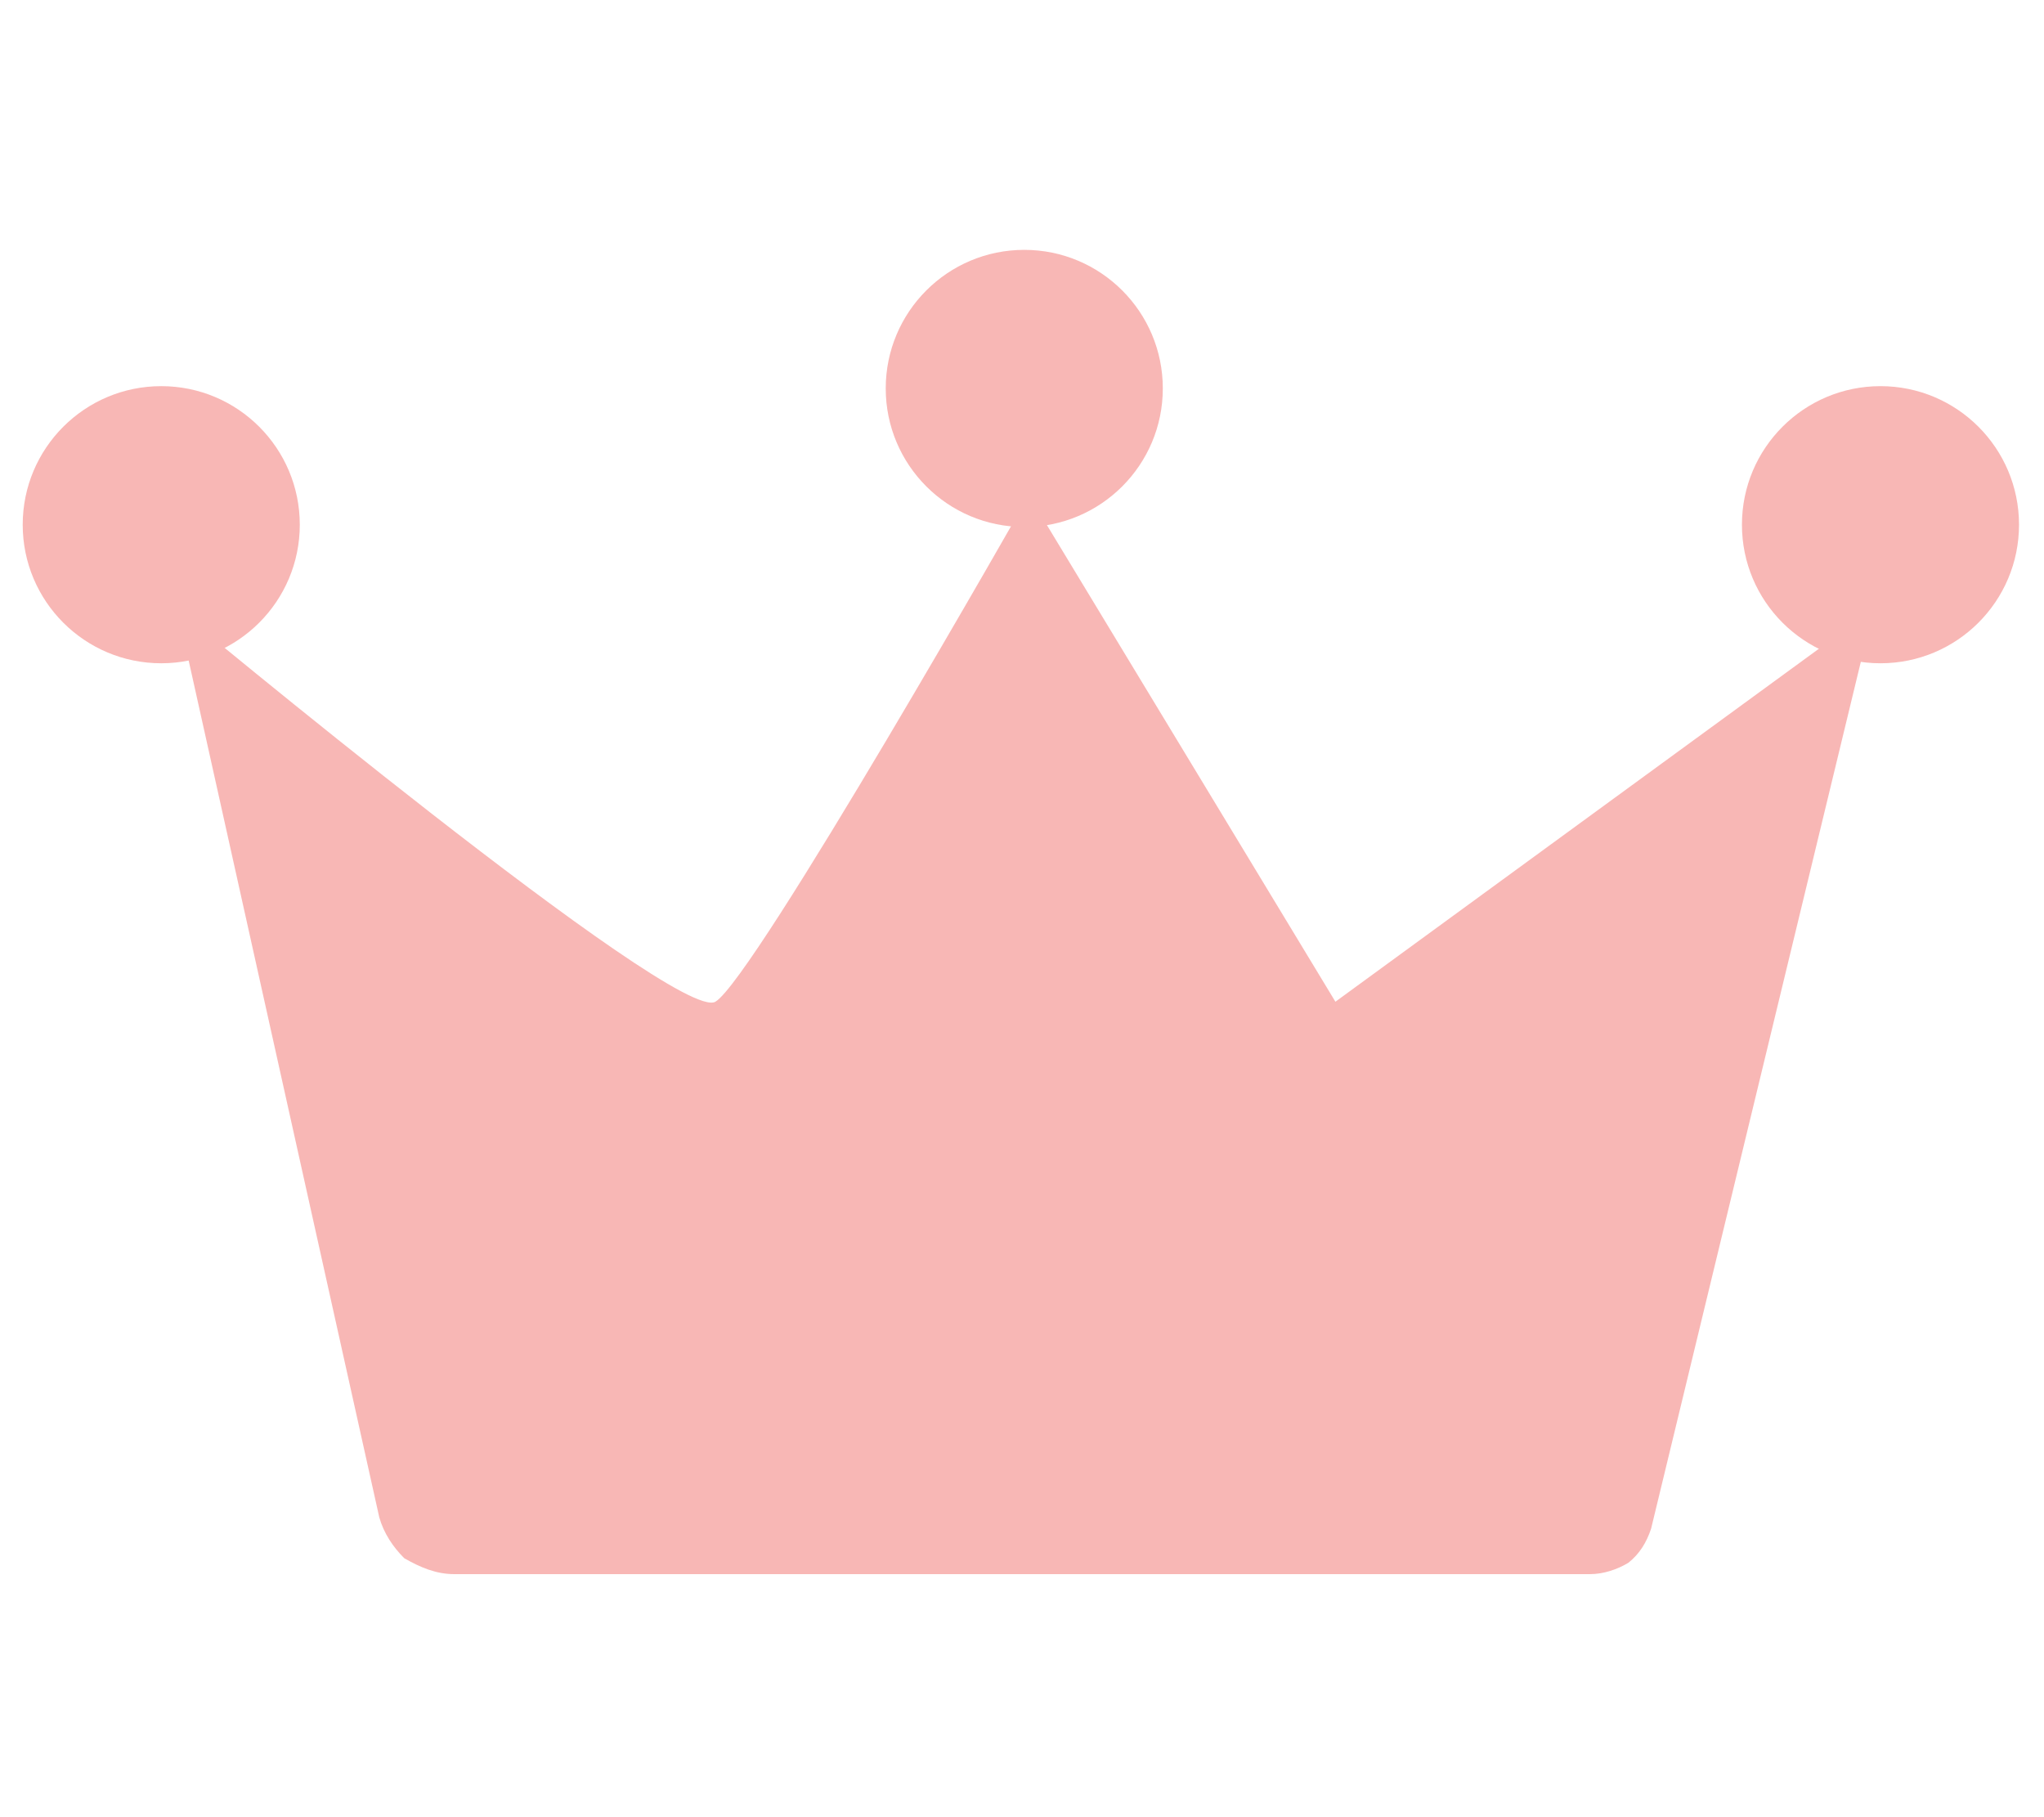 <?xml version="1.0" encoding="UTF-8"?>
<svg id="_グループ_1491" data-name=" グループ 1491" xmlns="http://www.w3.org/2000/svg" version="1.1" viewBox="0 0 90 80">
  <defs>
    <style>
      .cls-1 {
        fill: #f8b7b5;
        stroke-width: 0px;
      }
    </style>
  </defs>
  <circle id="_楕円形_227" data-name=" 楕円形 227" class="cls-1" cx="7.1" cy="23.1" r="6.1"/>
  <circle id="_楕円形_228" data-name=" 楕円形 228" class="cls-1" cx="45.1" cy="17.1" r="6.1"/>
  <circle id="_楕円形_229" data-name=" 楕円形 229" class="cls-1" cx="82.8" cy="23.1" r="6.1"/>
  <path id="_パス_2325" data-name=" パス 2325" class="cls-1" d="M17.8,68.6c-.5-.5-.9-1.1-1.1-1.8L7.8,26.8s22,18.3,23.7,17.3,13.8-22.3,13.8-22.3l13.5,22.3,23.7-17.3-9.8,40.5c-.2.6-.5,1.1-1,1.5-.5.3-1.1.5-1.7.5H20c-.8,0-1.5-.3-2.2-.7Z"/>
</svg>